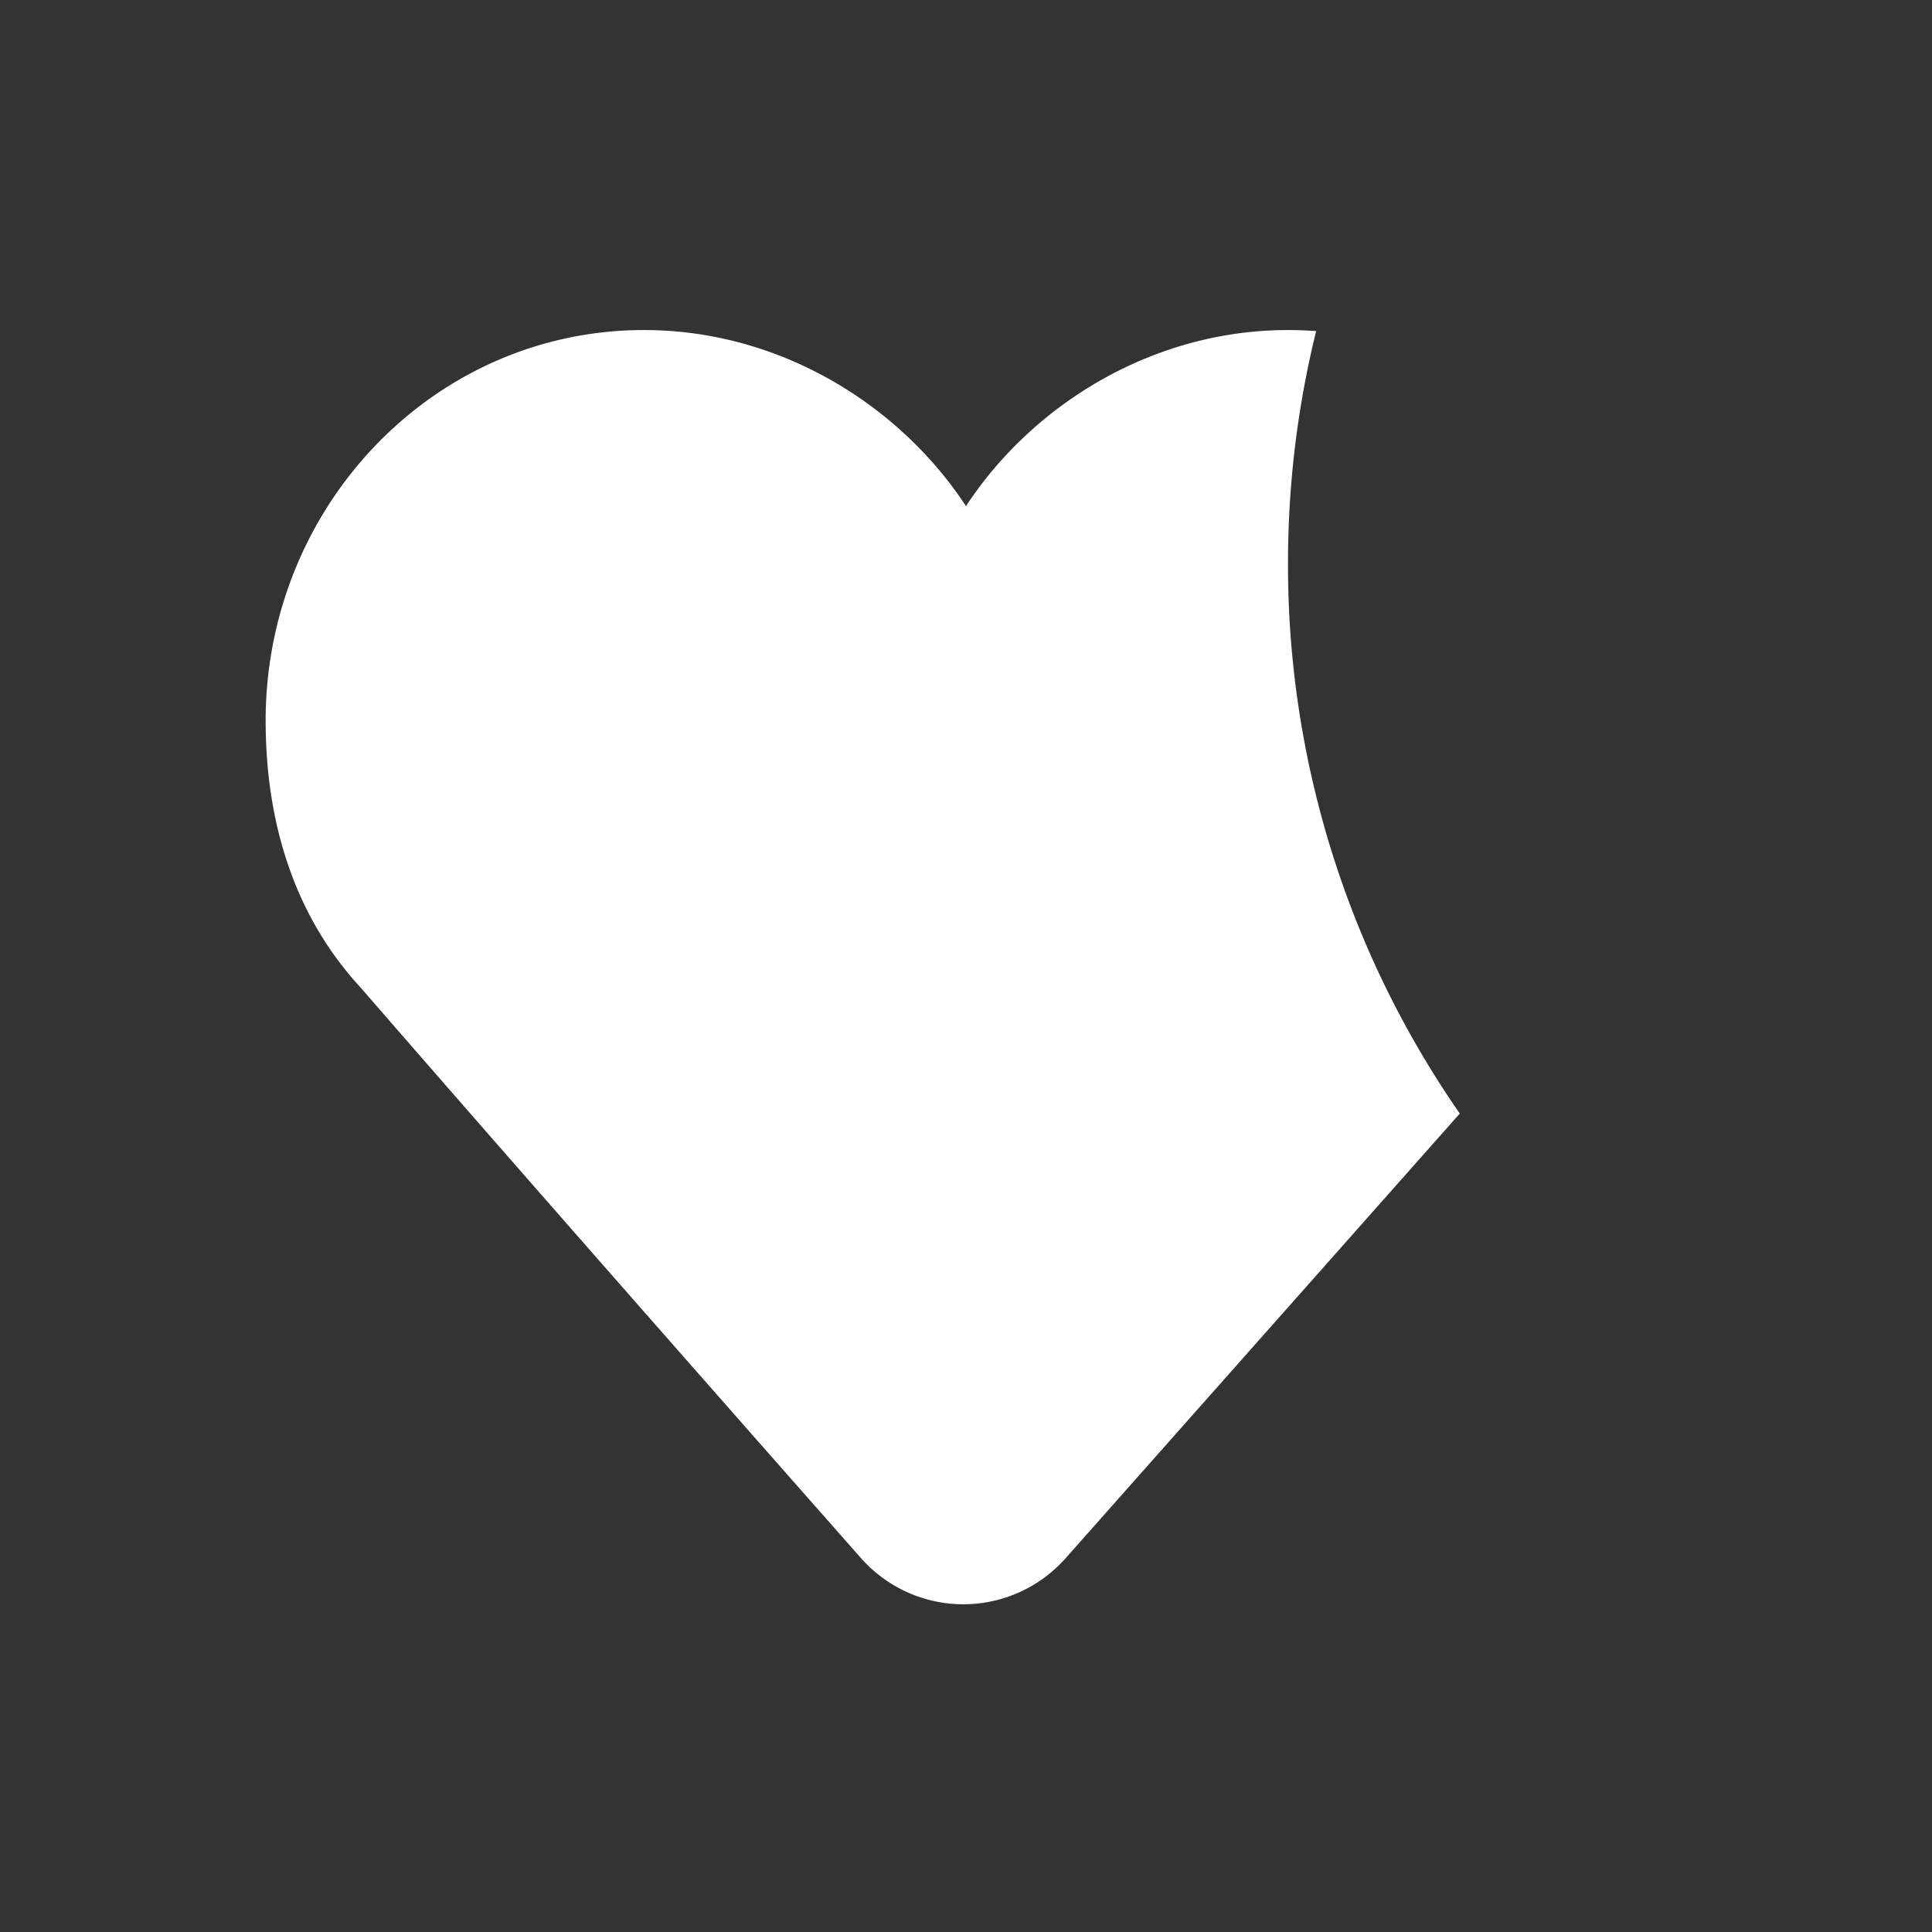 <svg width="24" height="24" viewBox="0 0 24 24" fill="none" xmlns="http://www.w3.org/2000/svg"><rect x="0" y="0" width="24" height="24" fill="#333333" stroke="none"/><path d="M16.35 4.113A4.648 4.648 0 0016 4.1c-1.678 0-3.168.92-4 2.187C11.168 5.021 9.68 4.1 8 4.1c-2.62 0-4.7 2.197-4.7 4.852 0 1.242.344 2.41 1.179 3.315 2.083 2.4 4.894 5.59 6.216 7.088a1.697 1.697 0 002.544 0l4.895-5.522A11.945 11.945 0 0116 7c0-.995.121-1.962.35-2.887z" fill="#fff"/></svg>